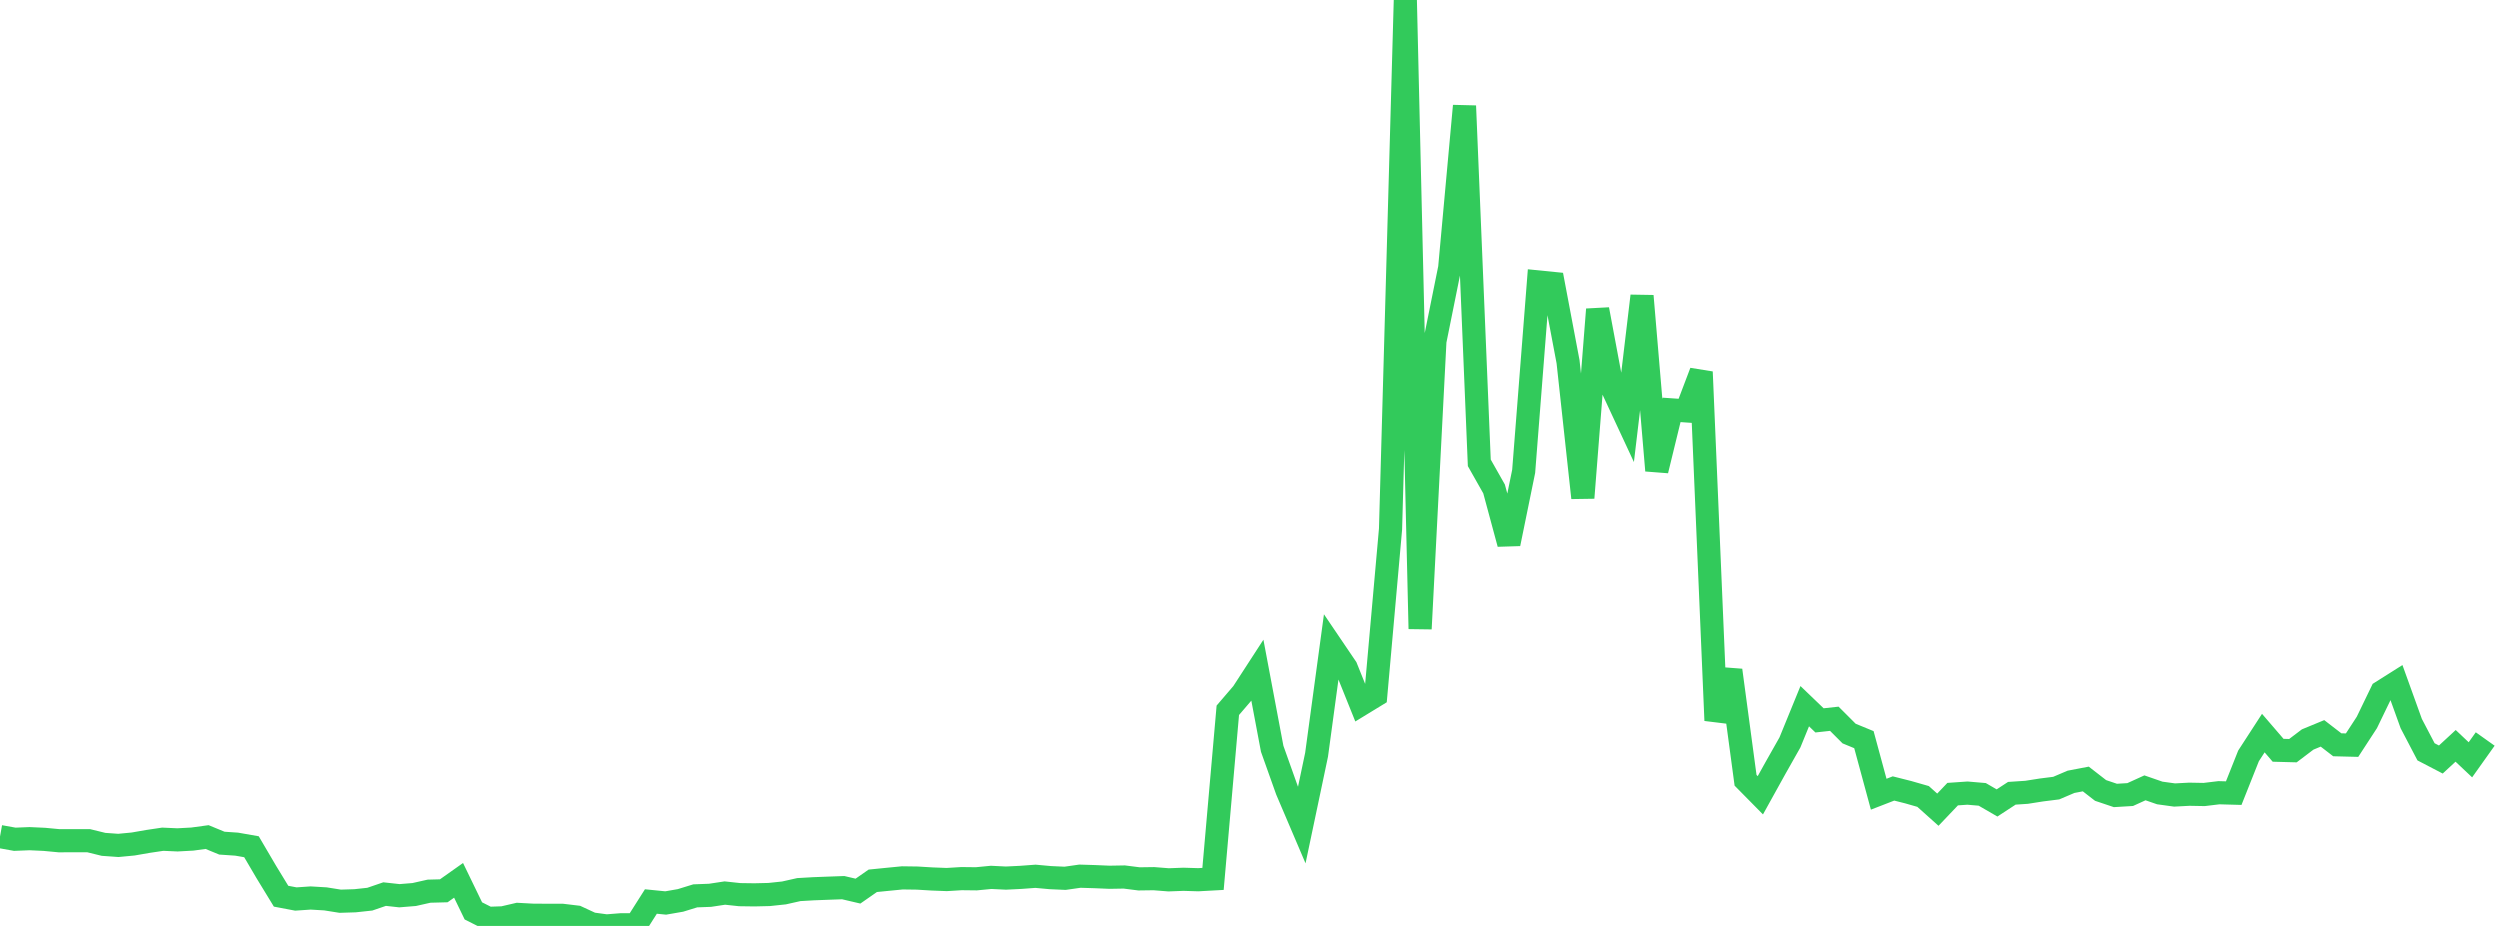 <?xml version="1.0" standalone="no"?>
<!DOCTYPE svg PUBLIC "-//W3C//DTD SVG 1.1//EN" "http://www.w3.org/Graphics/SVG/1.1/DTD/svg11.dtd">

<svg width="135" height="50" viewBox="0 0 135 50" preserveAspectRatio="none" 
  xmlns="http://www.w3.org/2000/svg"
  xmlns:xlink="http://www.w3.org/1999/xlink">


<polyline points="0.0, 45.176 0.799, 45.32 1.598, 45.288 2.396, 45.325 3.195, 45.4 3.994, 45.397 4.793, 45.399 5.592, 45.595 6.391, 45.652 7.189, 45.576 7.988, 45.437 8.787, 45.318 9.586, 45.353 10.385, 45.31 11.183, 45.201 11.982, 45.53 12.781, 45.584 13.58, 45.724 14.379, 47.085 15.178, 48.395 15.976, 48.546 16.775, 48.492 17.574, 48.539 18.373, 48.666 19.172, 48.641 19.97, 48.555 20.769, 48.281 21.568, 48.369 22.367, 48.304 23.166, 48.124 23.964, 48.103 24.763, 47.538 25.562, 49.188 26.361, 49.591 27.16, 49.563 27.959, 49.378 28.757, 49.421 29.556, 49.427 30.355, 49.426 31.154, 49.522 31.953, 49.892 32.751, 50.0 33.55, 49.937 34.349, 49.94 35.148, 48.681 35.947, 48.761 36.746, 48.622 37.544, 48.376 38.343, 48.346 39.142, 48.225 39.941, 48.311 40.74, 48.322 41.538, 48.303 42.337, 48.218 43.136, 48.038 43.935, 47.992 44.734, 47.962 45.533, 47.933 46.331, 48.12 47.13, 47.563 47.929, 47.483 48.728, 47.405 49.527, 47.416 50.325, 47.464 51.124, 47.495 51.923, 47.446 52.722, 47.455 53.521, 47.378 54.32, 47.417 55.118, 47.378 55.917, 47.319 56.716, 47.392 57.515, 47.428 58.314, 47.314 59.112, 47.338 59.911, 47.372 60.71, 47.358 61.509, 47.459 62.308, 47.448 63.107, 47.511 63.905, 47.481 64.704, 47.505 65.503, 47.461 66.302, 38.355 67.101, 37.424 67.899, 36.194 68.698, 40.434 69.497, 42.678 70.296, 44.551 71.095, 40.757 71.893, 34.875 72.692, 36.054 73.491, 38.041 74.29, 37.553 75.089, 28.57 75.888, 0.0 76.686, 33.956 77.485, 18.422 78.284, 14.463 79.083, 5.718 79.882, 24.993 80.68, 26.403 81.479, 29.364 82.278, 25.452 83.077, 15.227 83.876, 15.307 84.675, 19.535 85.473, 26.883 86.272, 16.708 87.071, 20.979 87.87, 22.695 88.669, 15.982 89.467, 25.408 90.266, 22.134 91.065, 22.189 91.864, 20.084 92.663, 38.906 93.462, 36.193 94.26, 42.135 95.059, 42.945 95.858, 41.503 96.657, 40.09 97.456, 38.134 98.254, 38.9 99.053, 38.813 99.852, 39.612 100.651, 39.941 101.45, 42.887 102.249, 42.577 103.047, 42.779 103.846, 43.008 104.645, 43.723 105.444, 42.883 106.243, 42.828 107.041, 42.896 107.84, 43.359 108.639, 42.837 109.438, 42.784 110.237, 42.658 111.036, 42.558 111.834, 42.218 112.633, 42.065 113.432, 42.685 114.231, 42.954 115.03, 42.906 115.828, 42.543 116.627, 42.82 117.426, 42.93 118.225, 42.888 119.024, 42.903 119.822, 42.807 120.621, 42.829 121.42, 40.819 122.219, 39.587 123.018, 40.515 123.817, 40.536 124.615, 39.932 125.414, 39.602 126.213, 40.218 127.012, 40.238 127.811, 39.011 128.609, 37.361 129.408, 36.857 130.207, 39.072 131.006, 40.598 131.805, 41.014 132.604, 40.276 133.402, 41.029 134.201, 39.906" fill="none" stroke="#32ca5b" stroke-width="1.25"/>

</svg>